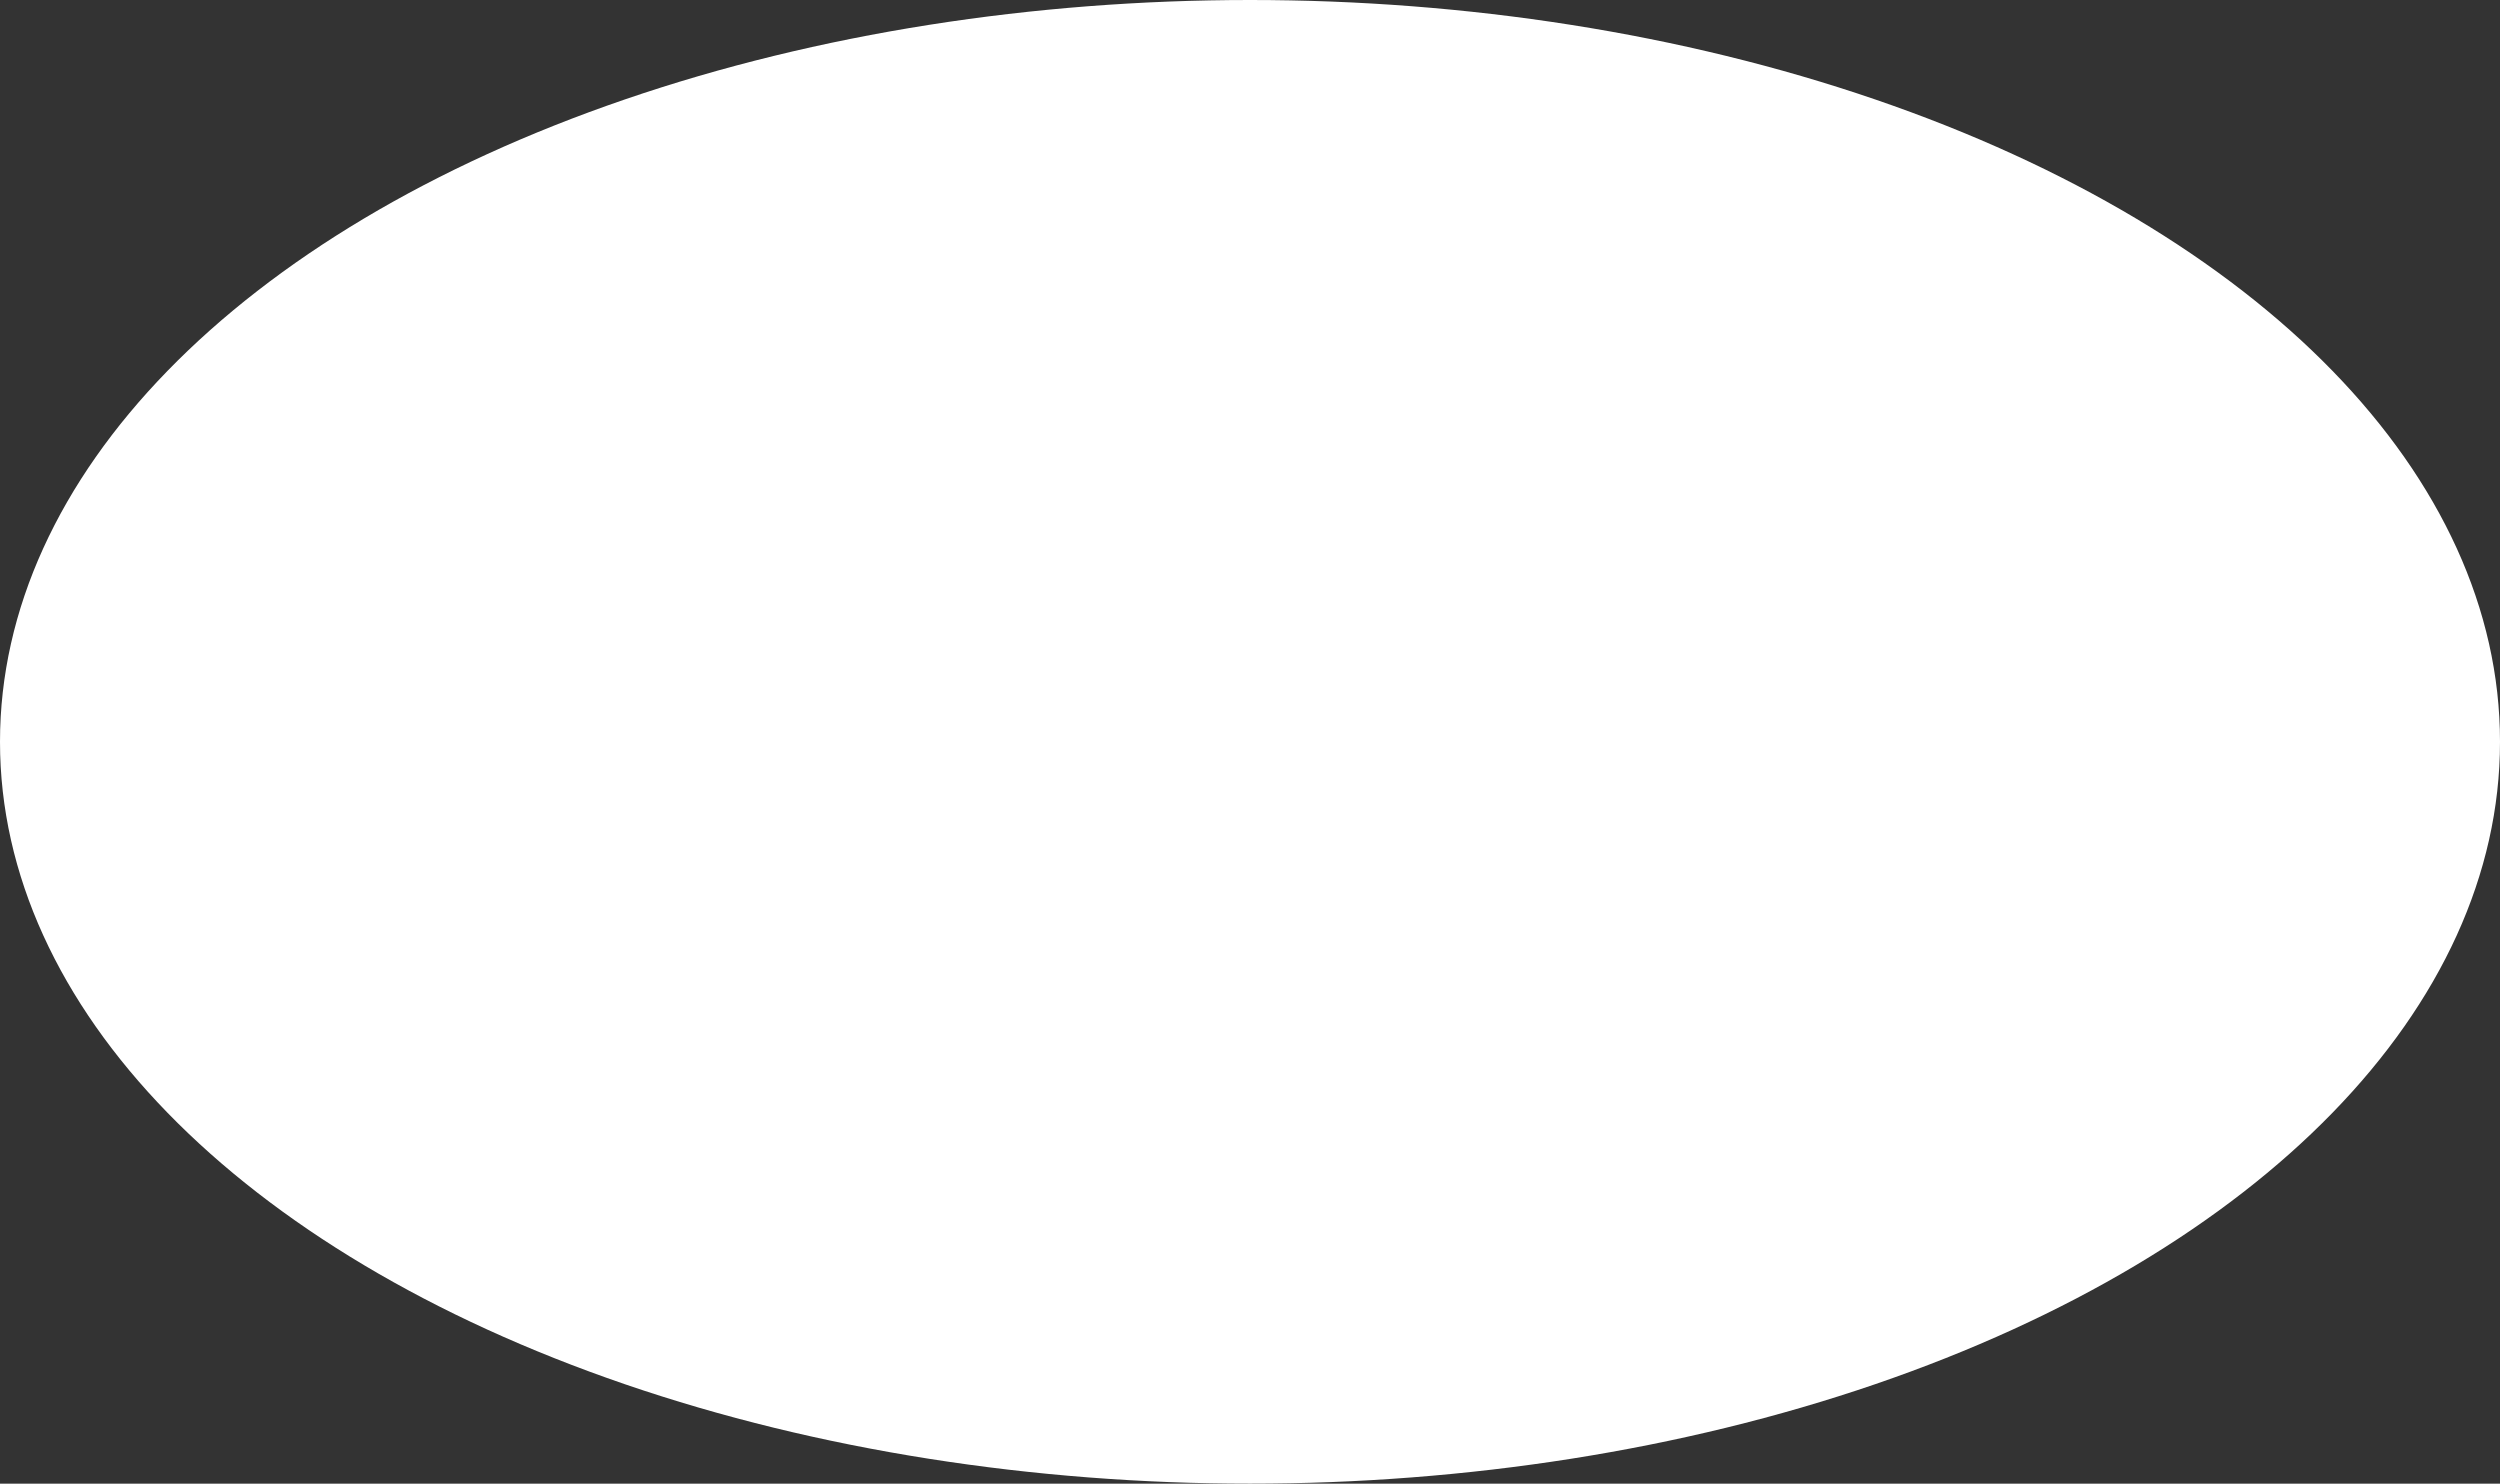 <?xml version="1.0" encoding="UTF-8"?> <svg xmlns="http://www.w3.org/2000/svg" width="214" height="127" viewBox="0 0 214 127" fill="none"><rect x="0" y="0" width="214" height="127" fill="#333333" stroke="none"/> <ellipse cx="107" cy="63.5" rx="107" ry="63.5" fill="white"></ellipse> </svg> 